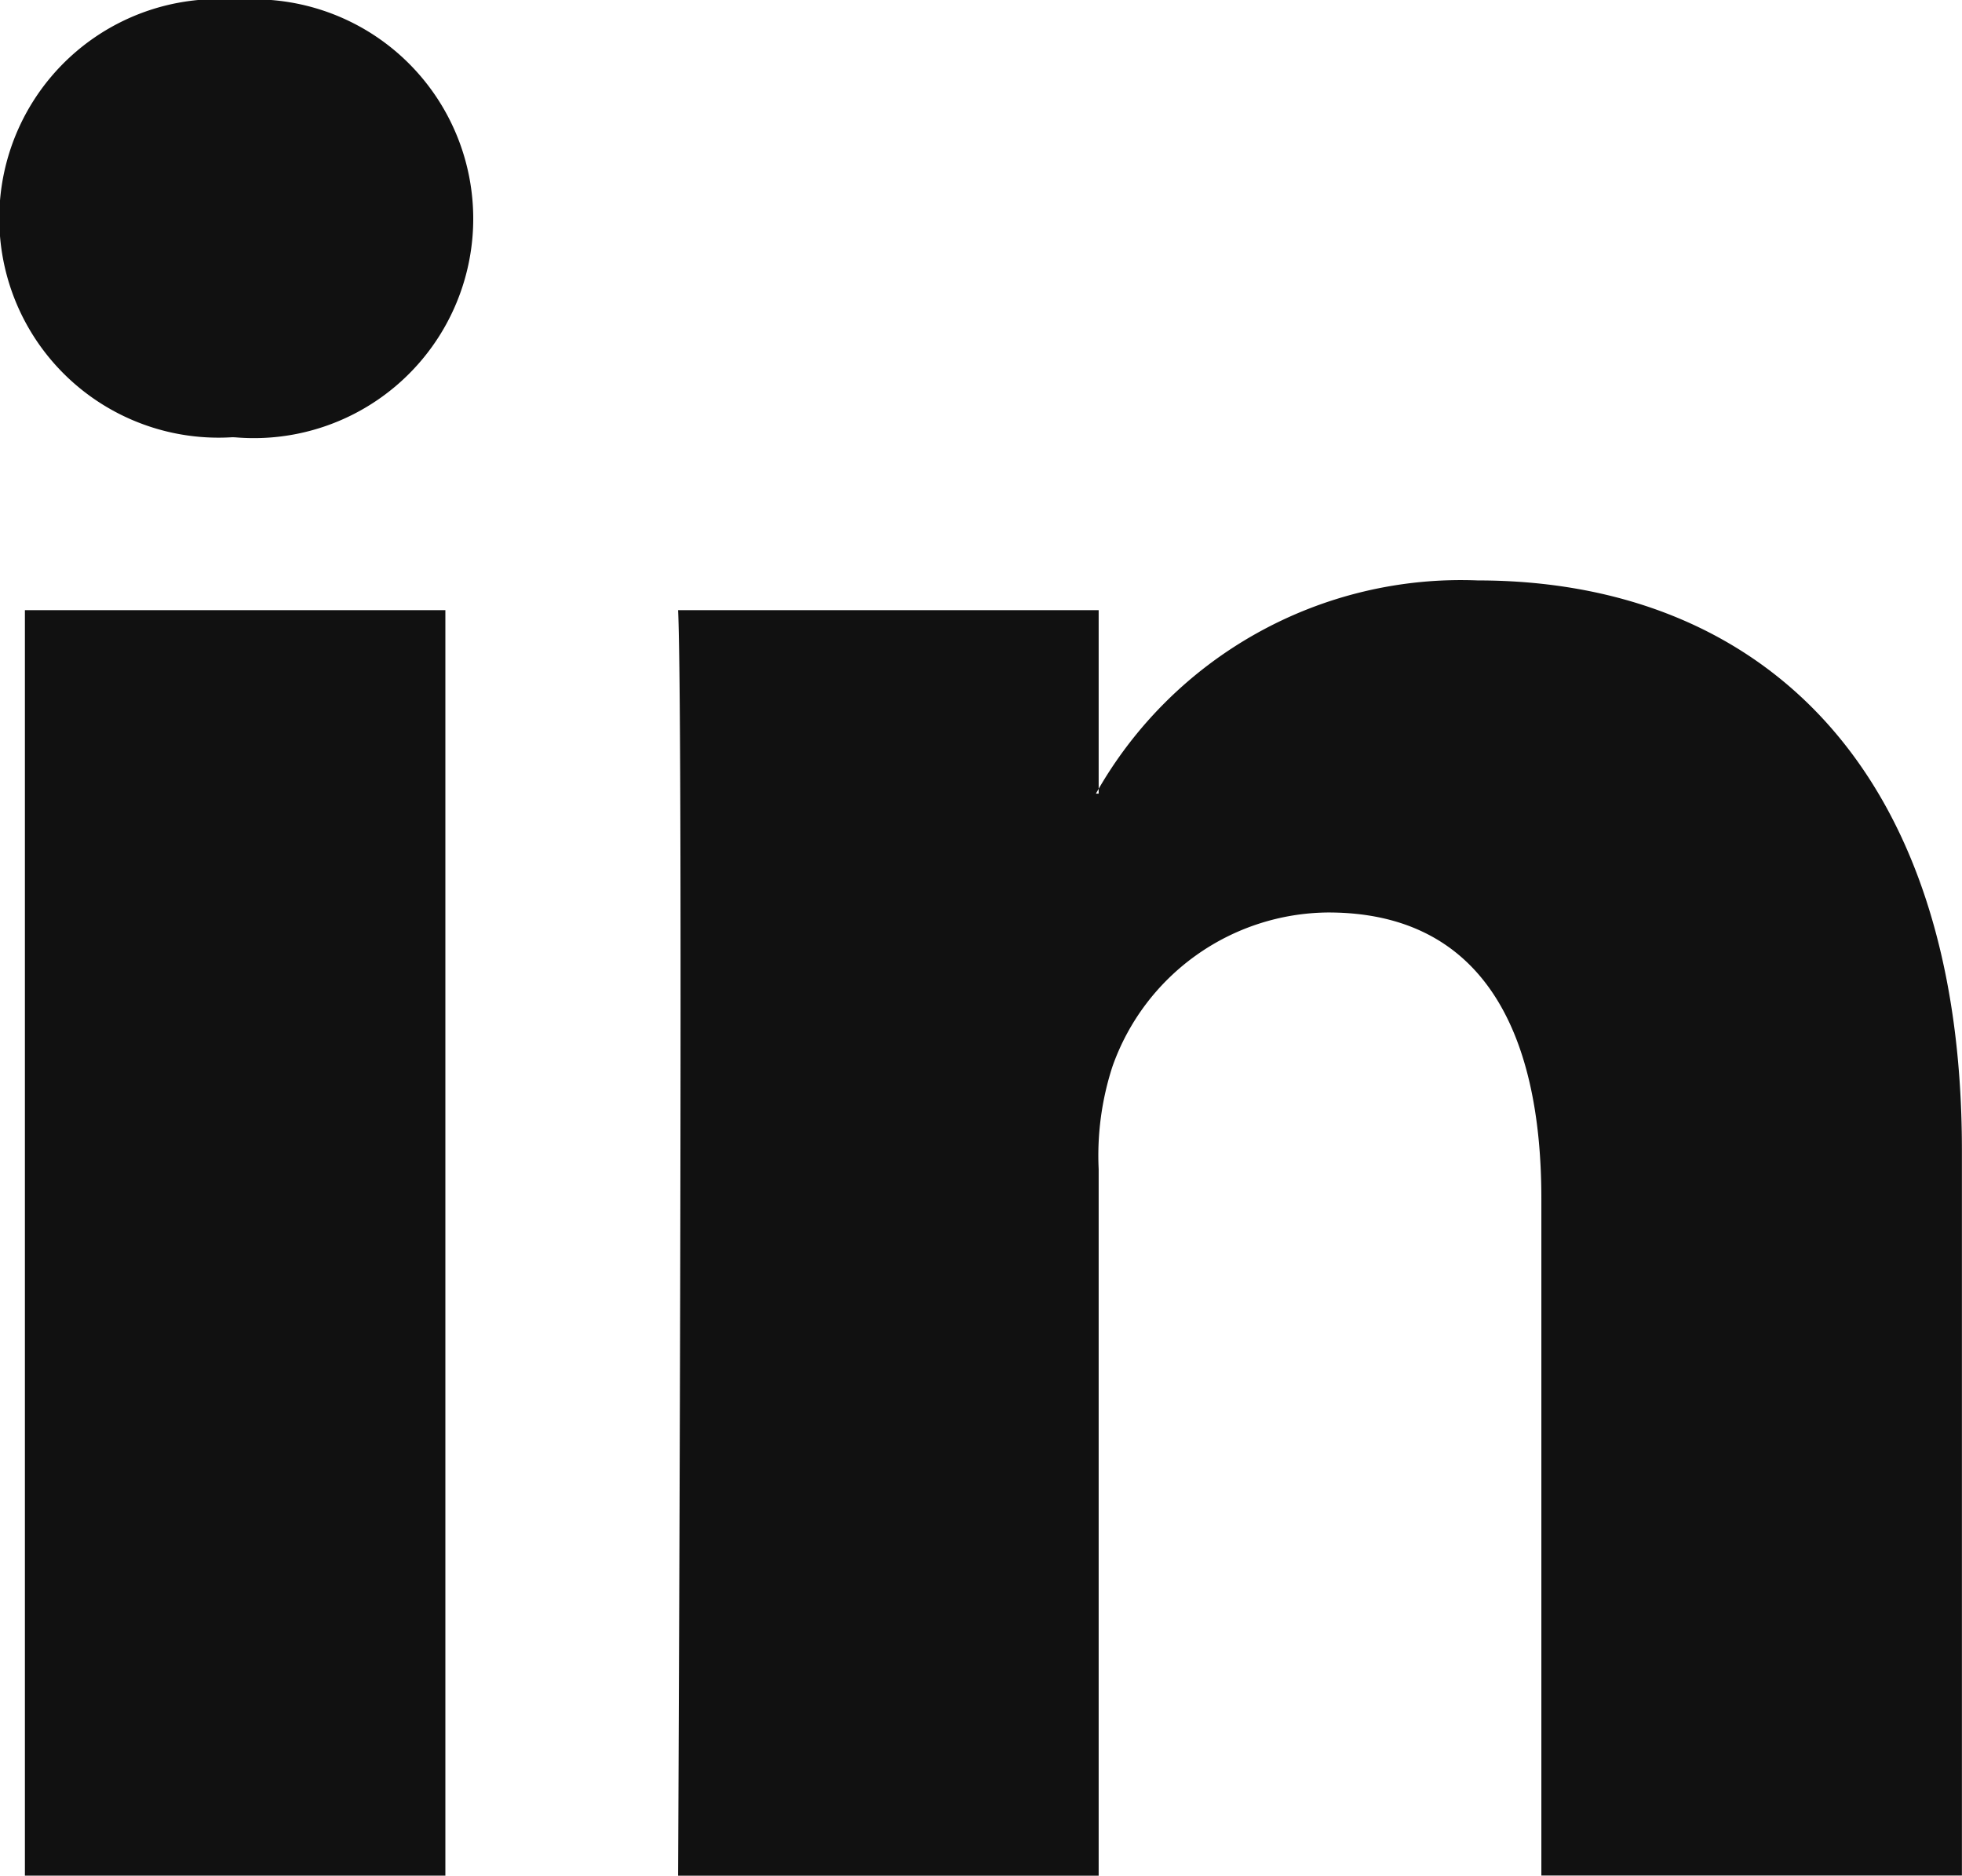 <svg xmlns="http://www.w3.org/2000/svg" xmlns:xlink="http://www.w3.org/1999/xlink" width="21.269" height="20.329" viewBox="0 0 21.269 20.329">
  <defs>
    <clipPath id="clip-path">
      <rect id="Rectangle_121" data-name="Rectangle 121" width="21.269" height="20.329" fill="none"/>
    </clipPath>
  </defs>
  <g id="Group_144" data-name="Group 144" transform="translate(-921.533 -6400.578)">
    <g id="Group_143" data-name="Group 143" transform="translate(921.533 6400.578)">
      <g id="Group_142" data-name="Group 142" transform="translate(0 0)" clip-path="url(#clip-path)">
        <path id="Path_2007" data-name="Path 2007" d="M4.828,6.614H.27V20.33H4.828ZM2.549,4.741A2.378,2.378,0,1,0,2.579,0a2.377,2.377,0,1,0-.06,4.74Z" transform="translate(0 -0.001)" fill="#111" fill-rule="evenodd"/>
        <path id="Path_2008" data-name="Path 2008" d="M638.435,560.355h4.559v-7.66a3.119,3.119,0,0,1,.15-1.112,2.5,2.5,0,0,1,2.339-1.668c1.65,0,2.31,1.258,2.31,3.1v7.338h4.559V552.49c0-4.213-2.249-6.174-5.249-6.174a4.541,4.541,0,0,0-4.139,2.311h.03v-1.989h-4.559c.06,1.287,0,13.717,0,13.717" transform="translate(-631.084 -540.025)" fill="#111" fill-rule="evenodd"/>
      </g>
    </g>
  </g>
</svg>
